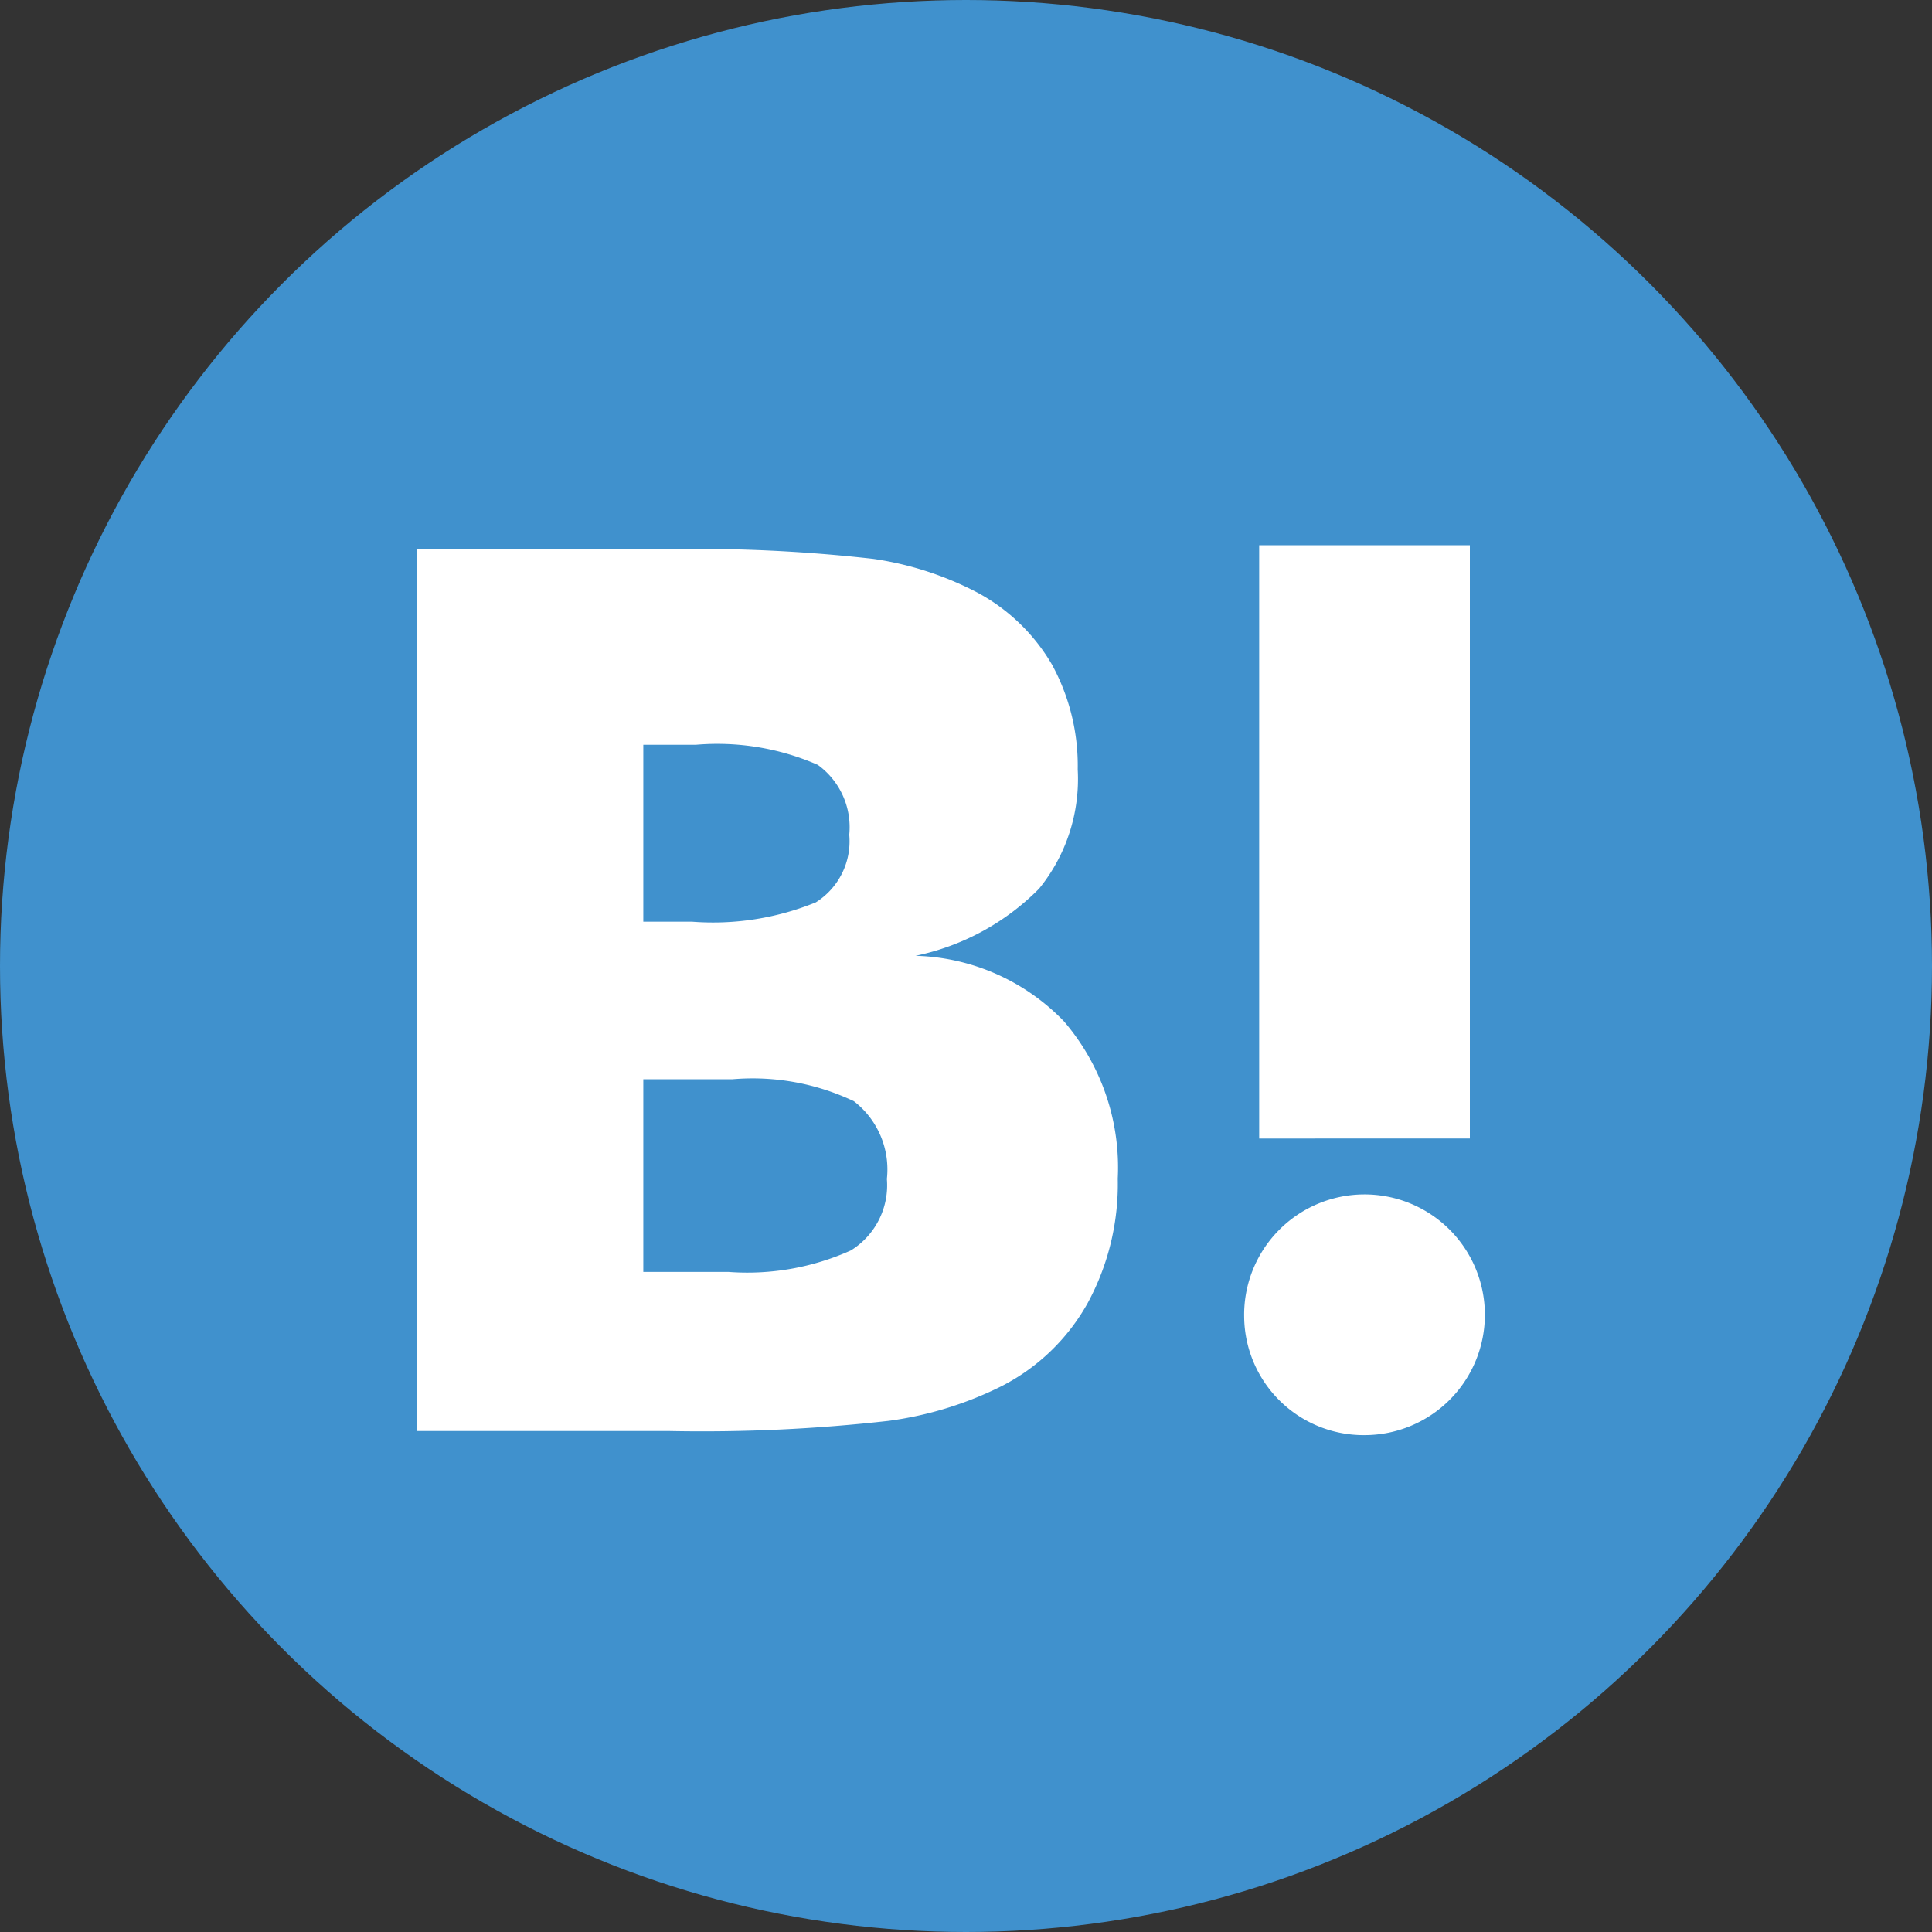 <svg xmlns="http://www.w3.org/2000/svg" width="40" height="40" viewBox="0 0 40 40">
  <rect x="0" y="0" width="40" height="40" fill="#333333" stroke="none"/>
  <g id="グループ_517" data-name="グループ 517" transform="translate(0 -100)">
    <circle id="楕円形_31" data-name="楕円形 31" cx="20" cy="20" r="20" transform="translate(0 100)" fill="#4091CD"/>
    <g id="ベクトルスマートオブジェクト" transform="translate(8.632 111.288)">
      <path id="Color_Overlay" data-name="Color Overlay" d="M17.127,15.968a2.492,2.492,0,1,1,2.493,2.457A2.474,2.474,0,0,1,17.127,15.968ZM0,18.34V.083H5.076a32.7,32.7,0,0,1,4.374.2,6.72,6.72,0,0,1,2.134.687,3.954,3.954,0,0,1,1.563,1.5,4.368,4.368,0,0,1,.534,2.174,3.6,3.6,0,0,1-.8,2.467,5.035,5.035,0,0,1-2.558,1.39A4.425,4.425,0,0,1,13.4,9.862a4.649,4.649,0,0,1,1.11,3.253,5.164,5.164,0,0,1-.624,2.578,4.258,4.258,0,0,1-1.785,1.72,7.438,7.438,0,0,1-2.33.716,34.385,34.385,0,0,1-4.543.211Zm4.687-3.294H6.451A5.227,5.227,0,0,0,8.986,14.6a1.587,1.587,0,0,0,.744-1.479,1.785,1.785,0,0,0-.682-1.609,4.884,4.884,0,0,0-2.52-.455H4.687Zm0-7.251H5.7a5.639,5.639,0,0,0,2.558-.4,1.494,1.494,0,0,0,.693-1.4A1.593,1.593,0,0,0,8.3,4.548a5.192,5.192,0,0,0-2.527-.416H4.687Zm12.751,4.489V0H21.8V12.283Z" transform="translate(0 0)" fill="#fff"/>
    </g>
  </g>
</svg>
